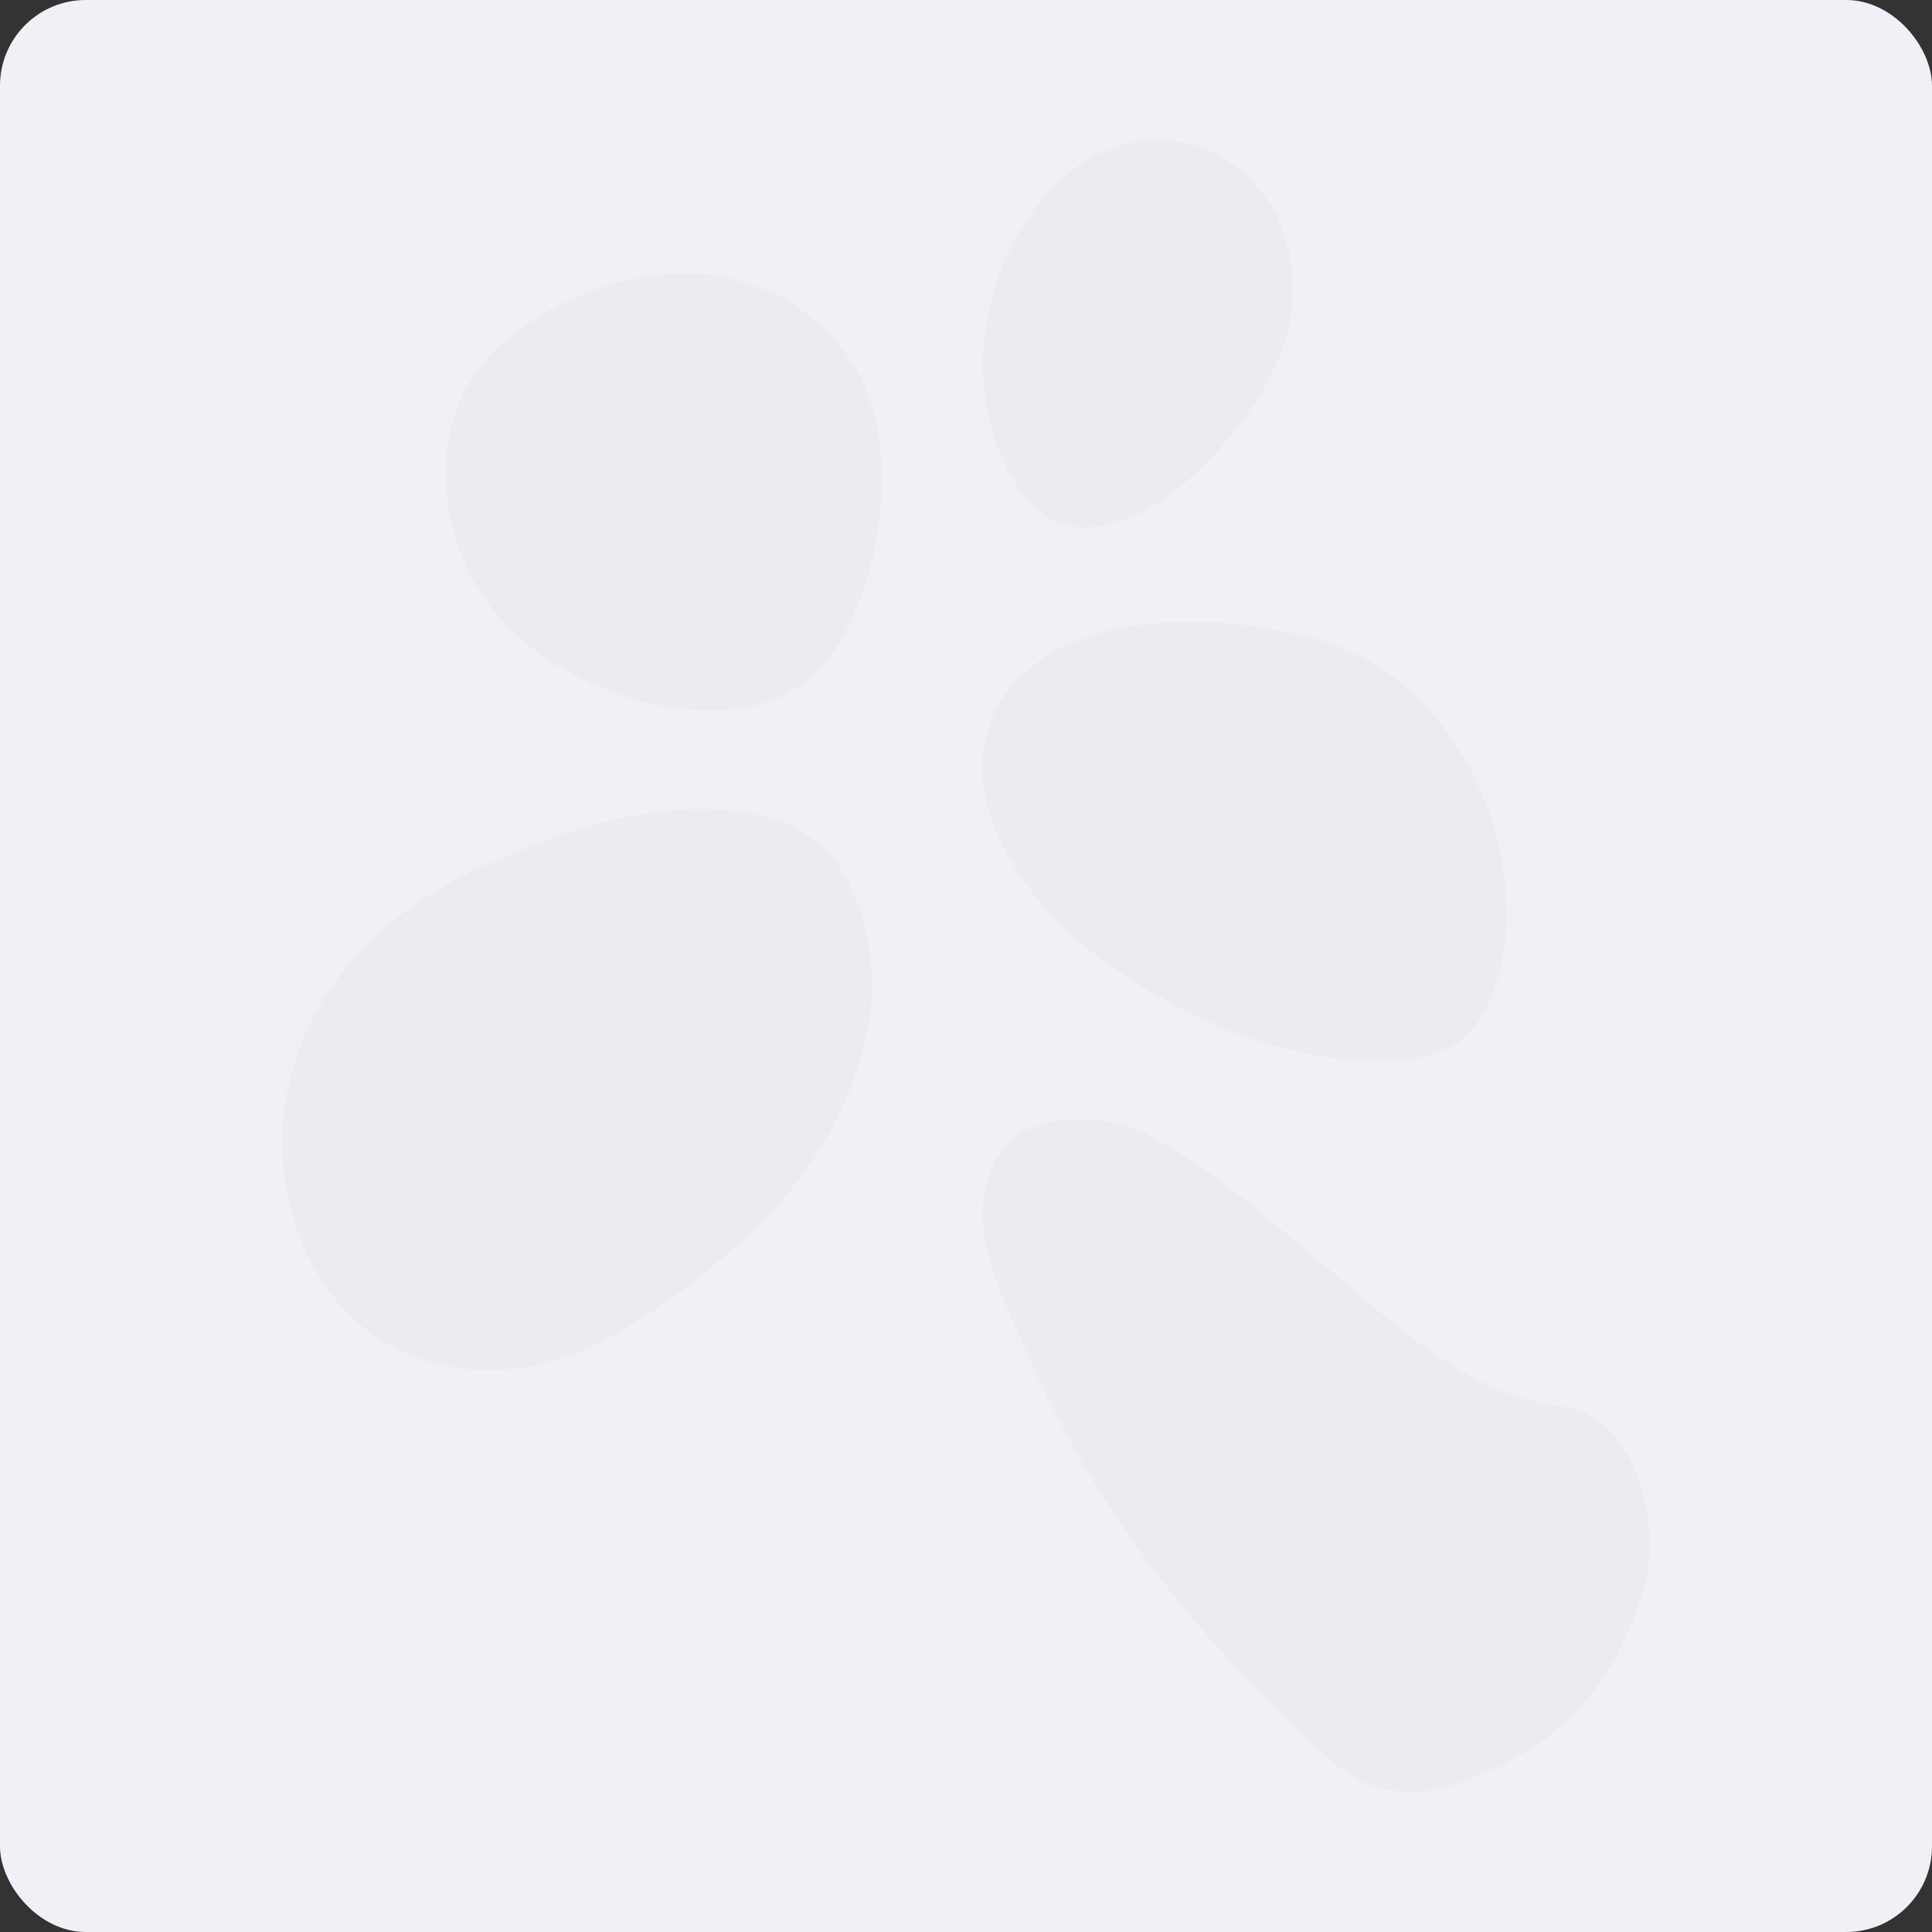<?xml version="1.0" encoding="UTF-8"?><svg id="Calque_2" xmlns="http://www.w3.org/2000/svg" viewBox="0 0 369 369"><rect x="0" y="0" width="369" height="369" fill="#333333" stroke="none"/><g id="Calque_1-2"><rect width="369" height="369" rx="16.37" ry="16.37" style="fill:#f0f0f6; stroke-width:0px;"/><path d="M215.726,98.854c14.192-5.63,32.413-28.313,31.06-43.809.271-12.719-6.768-21.891-15.24-25.983-8.699-4.251-20.629-2.821-29.545,5.849-14.03,13.643-18.612,37.351-9.715,54.428,5.597,10.743,12.637,13.801,23.44,9.515Z" style="fill:#ebebf2; stroke-width:0px;"/><path d="M298.223,268.585c-19.187-2.545-32.346-16.349-46.465-27.903-10.518-8.607-20.633-17.828-32.781-24.135-7.91-4.107-22.193-3.921-27.114,2.486-9.405,12.248-.628,28.124,5.159,41.278,12.948,29.426,32.829,53.786,56.376,75.262,7.034,6.416,15.113,8.418,24.883,5.082,19.539-6.672,30.015-18.441,35.69-37.286,3.521-11.691-1.179-32.851-15.748-34.783Z" style="fill:#ebebf2; stroke-width:0px;"/><path d="M105.159,160.171c-16.026,5.929-29.433,12.246-40.099,26.002-21.424,27.631-9.862,66.398,16.805,73.845,20.425,5.704,36.182-4.228,51.11-15.661,16.509-12.643,29.353-28.102,33.065-49.543.908-5.244,1.166-18.782-5.722-29.319-8.762-13.404-32.48-13.716-55.159-5.325Z" style="fill:#ebebf2; stroke-width:0px;"/><path d="M232.606,195.898c13.645,6.168,41.399,11.689,49.326-.275,14.597-22.031.799-64.819-30.091-73.435-10.177-2.839-20.689-4.051-31.099-3.161-29.188,2.496-41.013,22.849-27.629,45.405,8.906,15.009,23.412,24.197,39.493,31.467Z" style="fill:#ebebf2; stroke-width:0px;"/><path d="M140.074,53.309c-17.584-4.49-42.324,5.465-50.85,20.438-6.961,12.225-4.916,30.31,4.816,42.588,11.661,14.712,34.726,22.184,50.437,18.316,10.014-2.465,14.975-9.378,18.462-16.958,7.07-15.37,7.688-38.257-.943-49.605-4.912-6.459-10.855-11.953-21.922-14.779Z" style="fill:#ebebf2; stroke-width:0px;"/></g></svg>